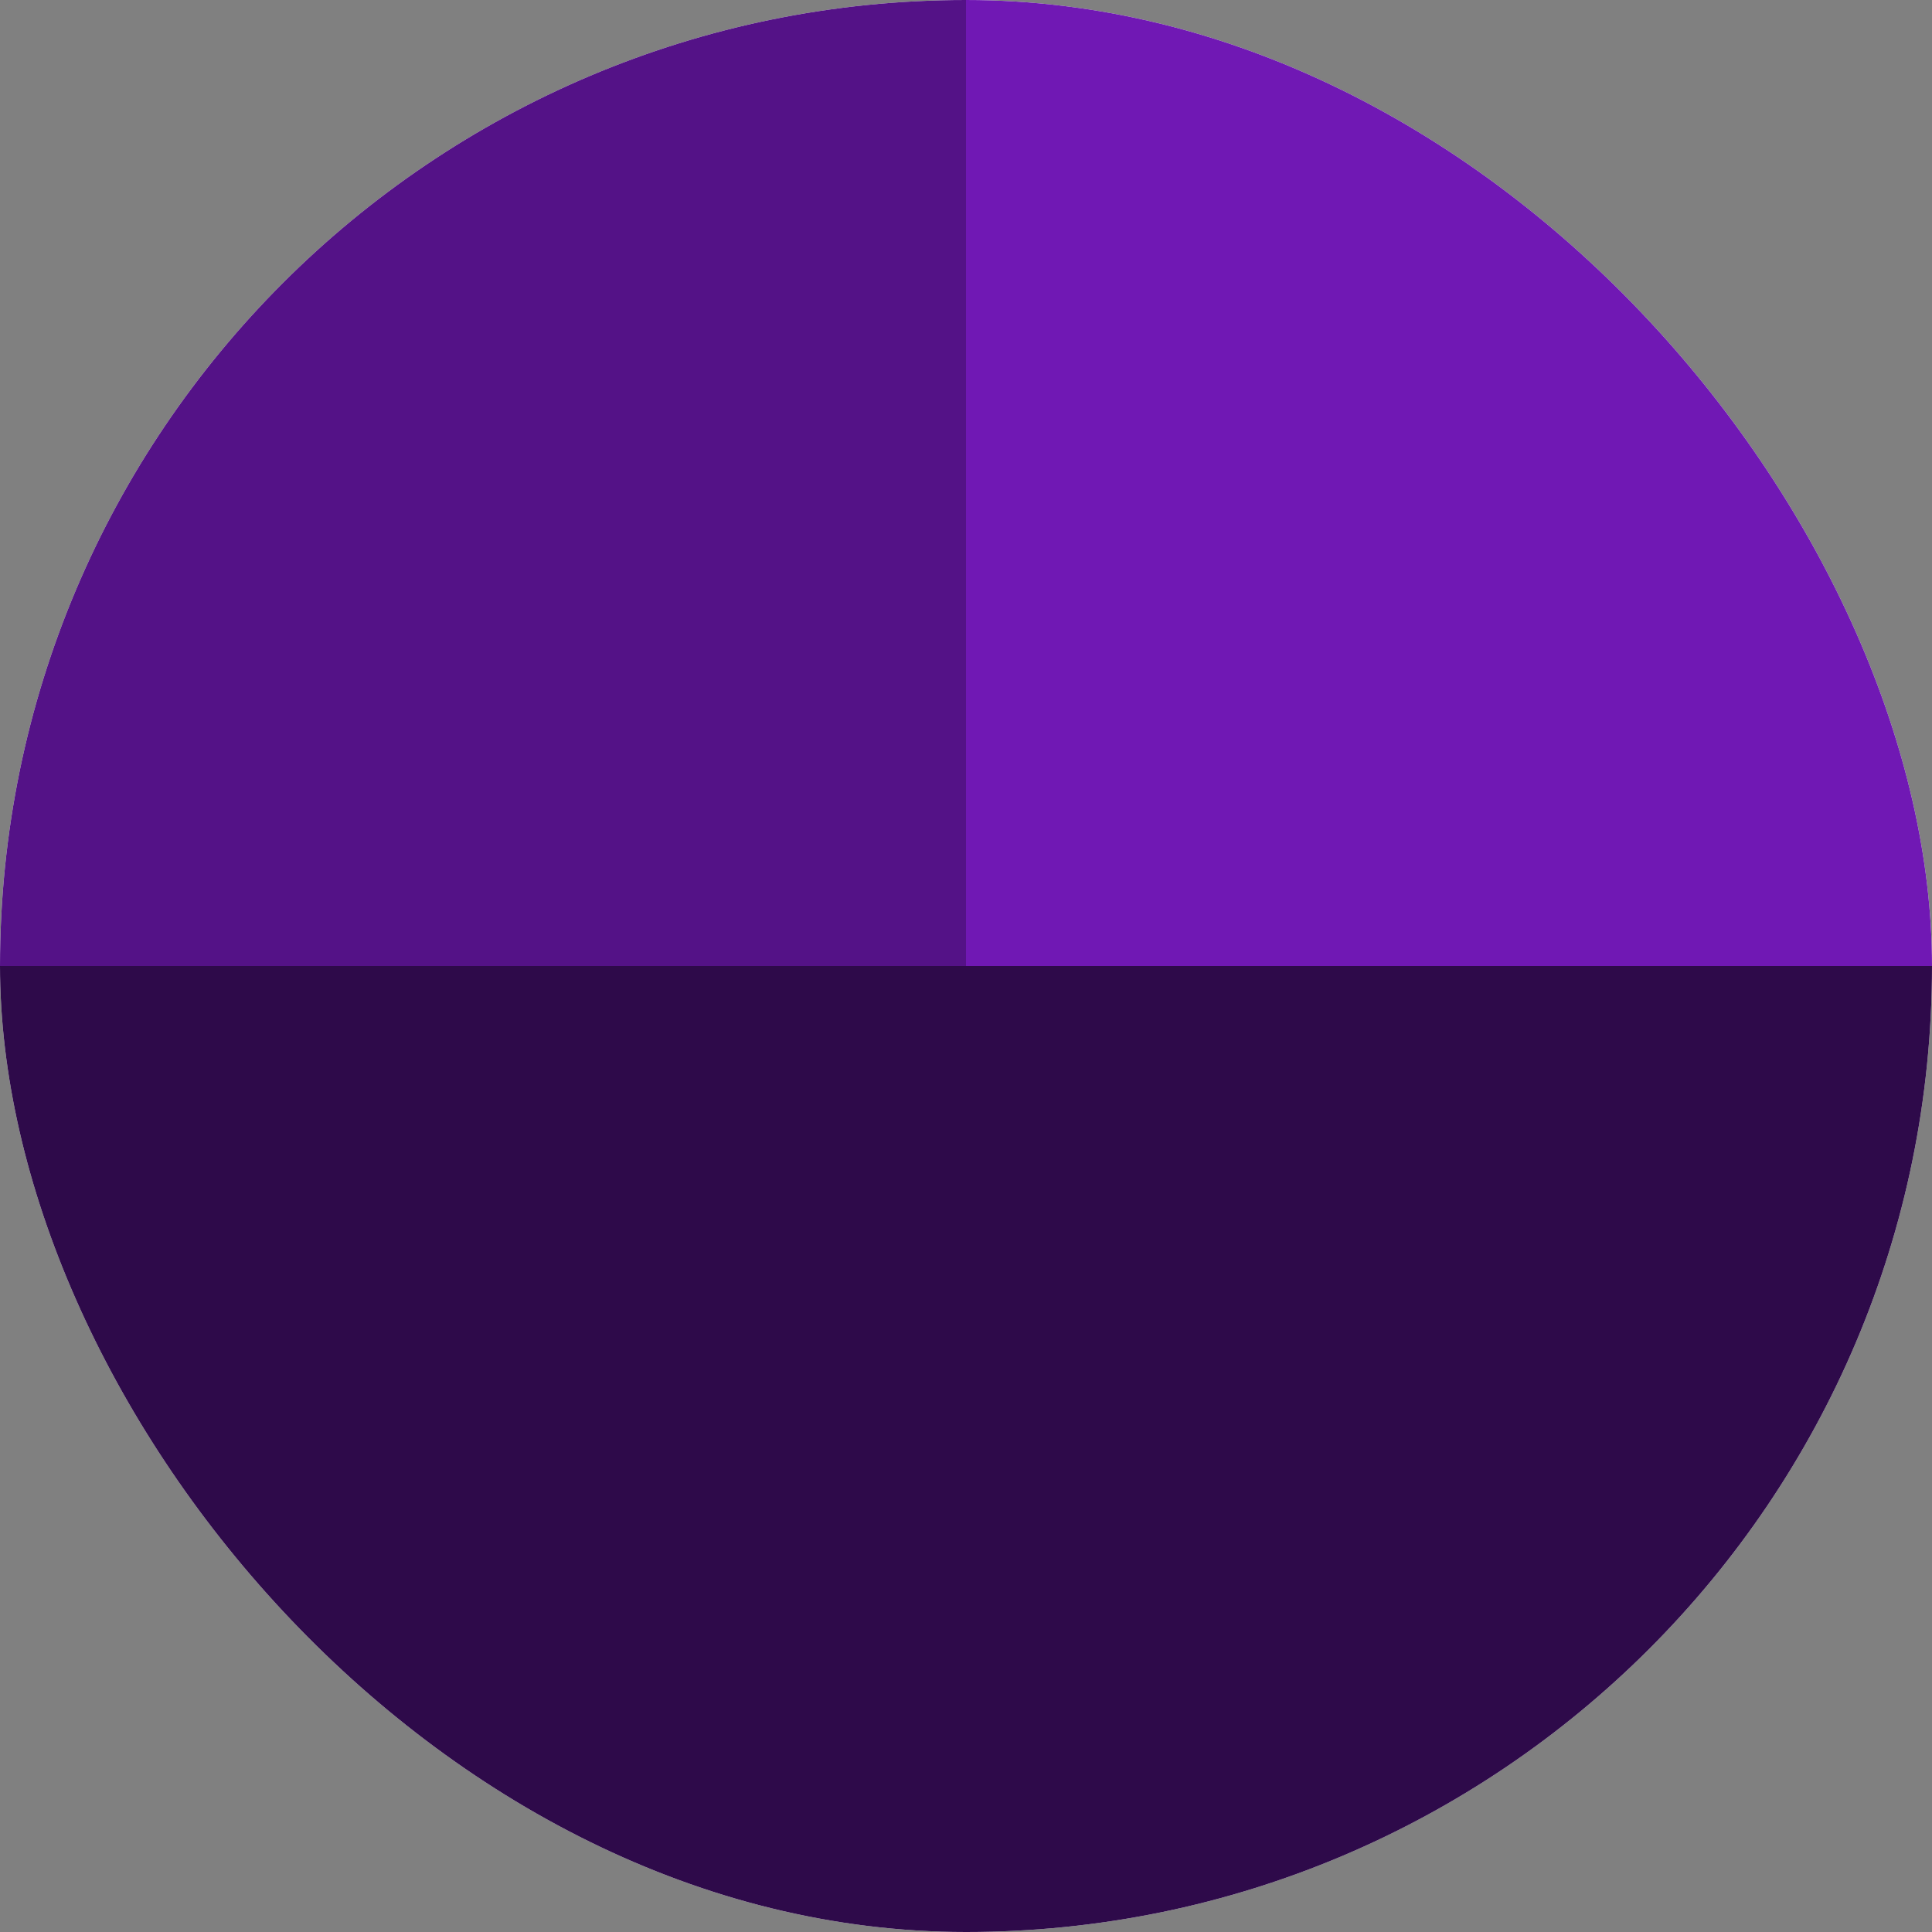 <?xml version="1.0" encoding="UTF-8"?>
<svg xmlns="http://www.w3.org/2000/svg" width="24" height="24" viewBox="0 0 24 24" fill="none">
  <rect x="0" y="0" width="24" height="24" fill="#808080" stroke="none"/>
  <g clip-path="url(#clip0_1948_25707)">
    <rect width="24" height="24" rx="12" fill="white"></rect>
    <path d="M0 0H12V12H0V0Z" fill="#541287"></path>
    <path d="M12 0H24V12H12V0Z" fill="#7018B4"></path>
    <path d="M0 12H12V24H0V12Z" fill="#2E0A4A"></path>
    <path d="M12 12H24V24H12V12Z" fill="#2E0A4A"></path>
  </g>
  <defs>
    <clipPath id="clip0_1948_25707">
      <rect width="24" height="24" rx="12" fill="white"></rect>
    </clipPath>
  </defs>
</svg>
